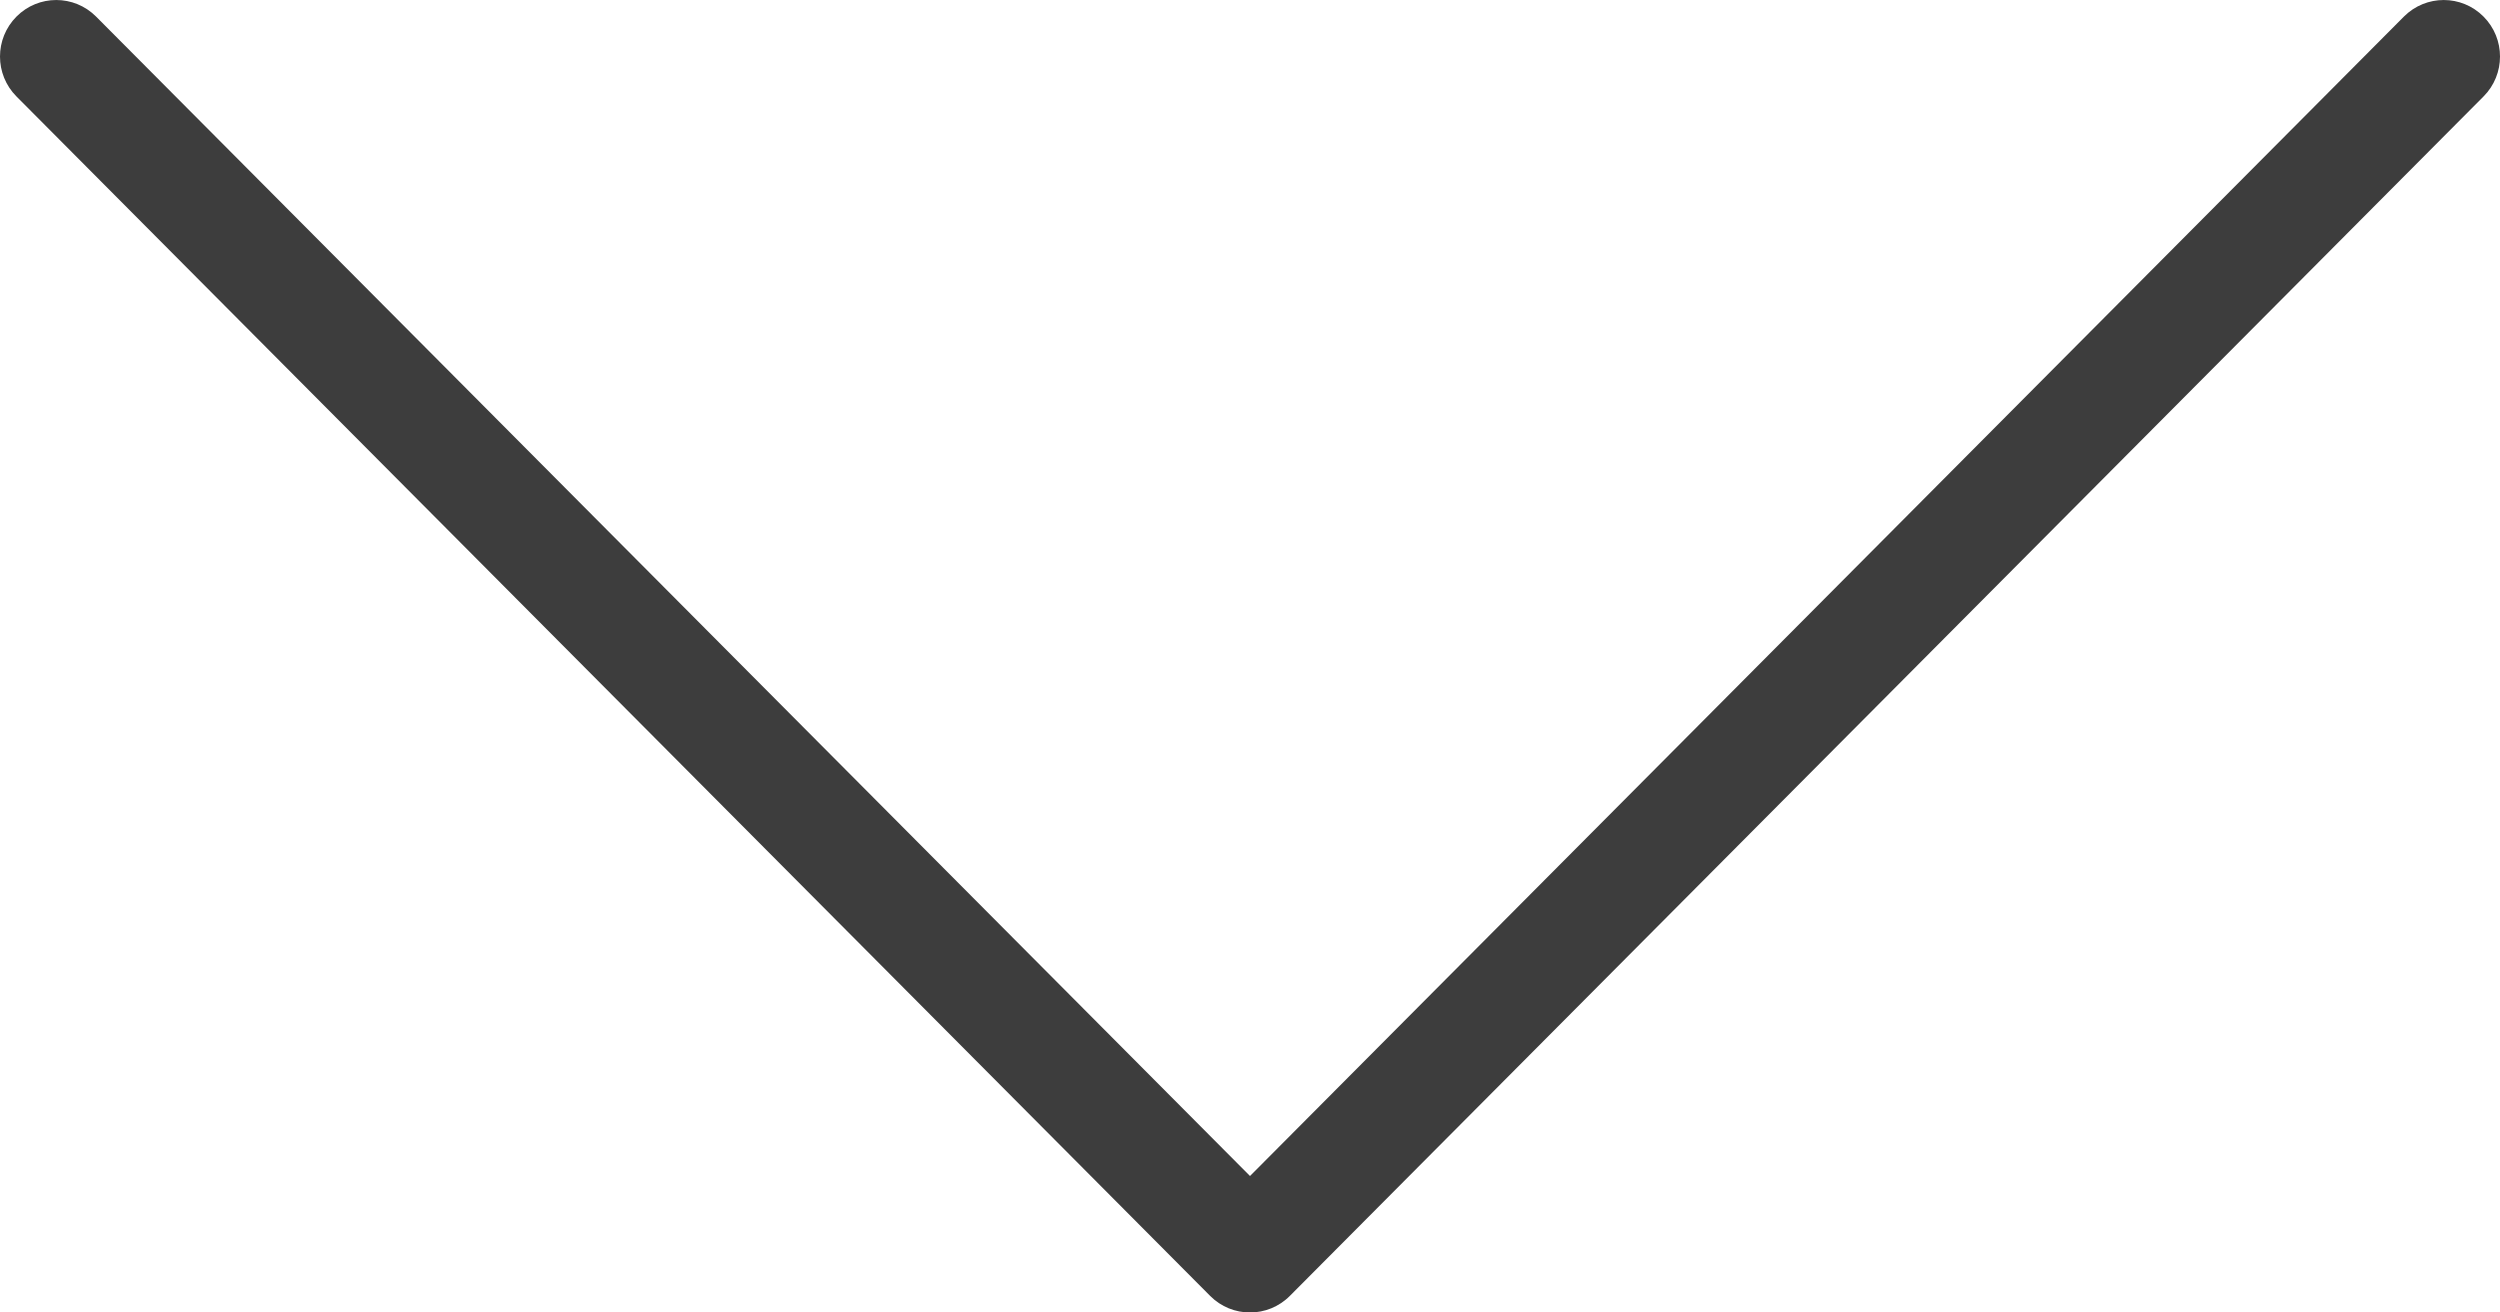 <?xml version="1.0" encoding="UTF-8"?> <svg xmlns="http://www.w3.org/2000/svg" width="40" height="21" viewBox="0 0 40 21" fill="none"> <path d="M19.363 20.735L0.264 1.544C-0.088 1.191 -0.088 0.618 0.264 0.265C0.615 -0.088 1.185 -0.088 1.537 0.265L20 18.816L38.463 0.265C38.815 -0.088 39.385 -0.088 39.736 0.265C40.088 0.618 40.088 1.191 39.736 1.544L20.637 20.735C20.285 21.088 19.715 21.088 19.363 20.735Z" fill="#3D3D3D"></path> </svg> 
